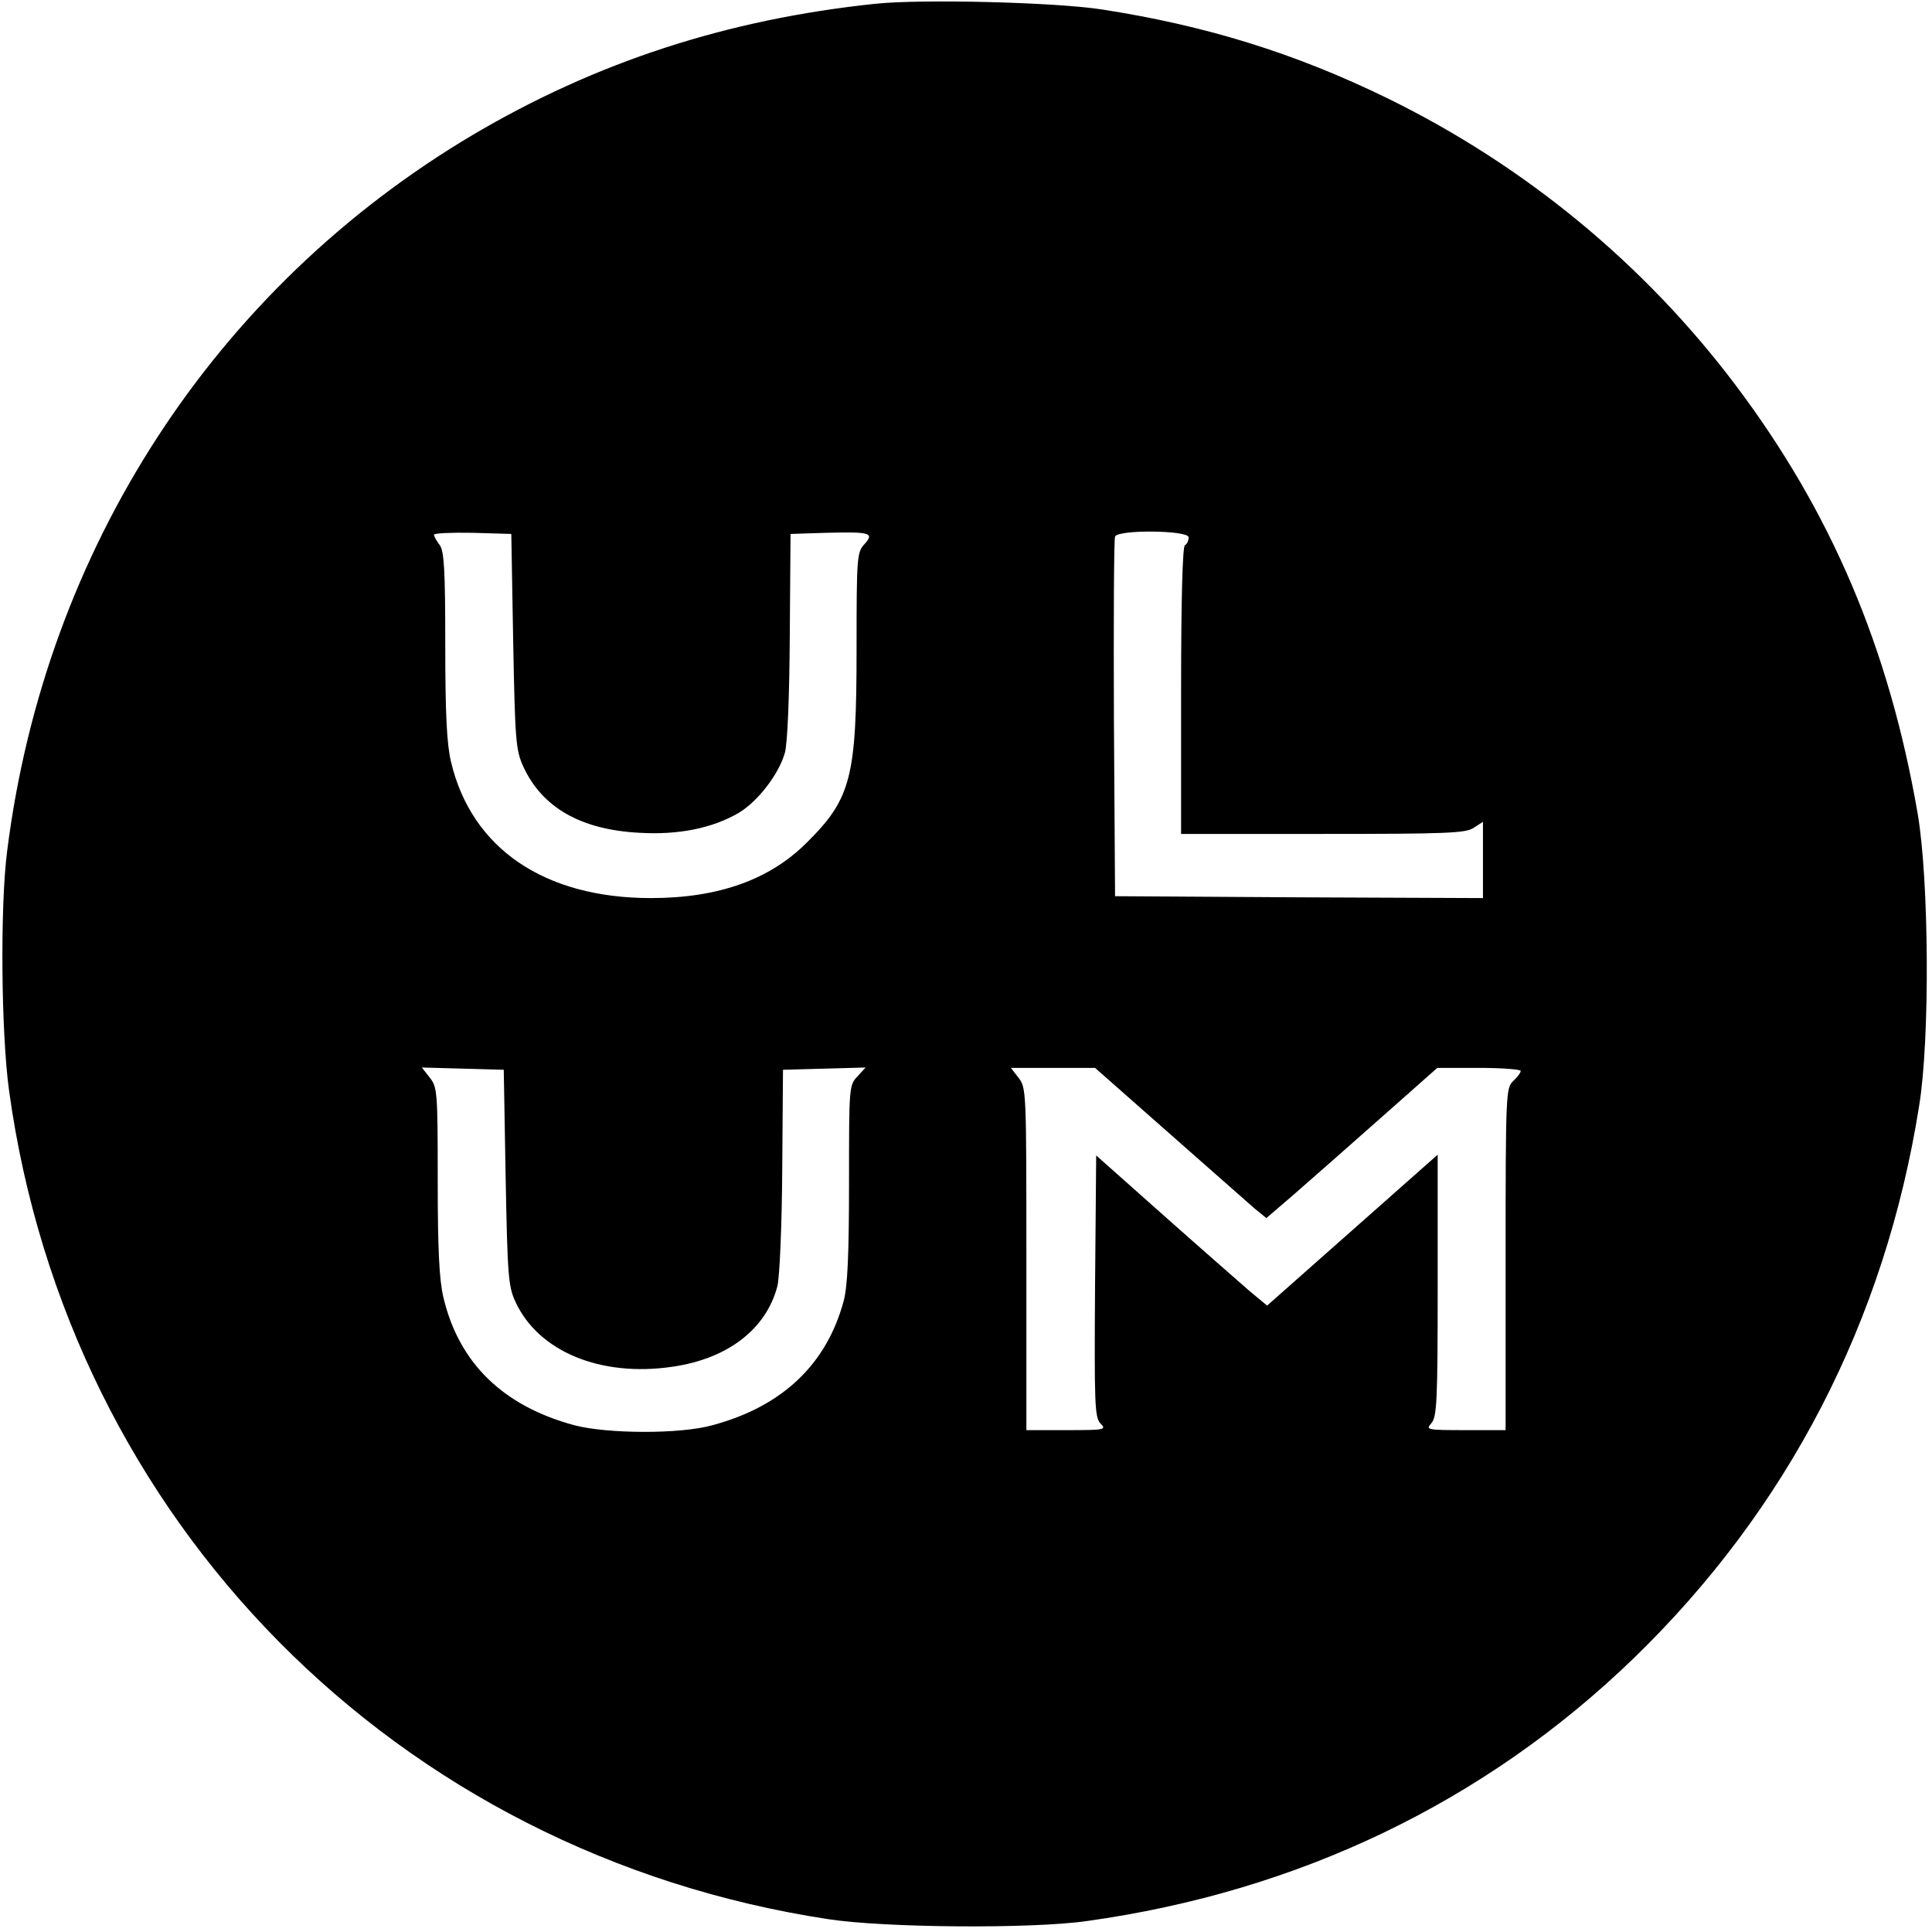 <?xml version="1.0" standalone="no"?>
<!DOCTYPE svg PUBLIC "-//W3C//DTD SVG 20010904//EN"
 "http://www.w3.org/TR/2001/REC-SVG-20010904/DTD/svg10.dtd">
<svg version="1.0" xmlns="http://www.w3.org/2000/svg"
 width="512pt" height="512pt" viewBox="0 0 512 512"
 preserveAspectRatio="xMidYMid meet">
<g transform="translate(0,512) scale(0.1,-0.1)"
fill="#000000" stroke="none">
<path d="M2320 5110 c-392 -41 -740 -154 -1068 -348 -682 -405 -1132 -1096
-1233 -1897 -19 -146 -16 -483 5 -635 157 -1142 1027 -2022 2171 -2196 149
-23 539 -26 685 -5 561 78 1055 315 1449 696 409 396 667 895 757 1465 29 178
26 599 -4 774 -76 439 -229 799 -483 1136 -242 321 -559 582 -923 760 -244
119 -479 192 -756 235 -123 19 -476 28 -600 15z m-960 -1690 c5 -265 7 -288
27 -332 50 -108 152 -167 308 -175 103 -6 193 12 263 53 50 30 106 102 122
159 7 24 12 149 13 310 l2 270 94 3 c117 3 129 0 102 -30 -20 -21 -21 -34 -21
-278 0 -339 -14 -396 -131 -512 -98 -99 -235 -148 -414 -148 -283 0 -476 132
-530 362 -11 47 -15 127 -15 309 0 200 -3 249 -15 265 -8 10 -15 23 -15 27 0
4 46 6 103 5 l102 -3 5 -285z m1790 276 c0 -8 -4 -18 -10 -21 -6 -4 -10 -143
-10 -386 l0 -379 375 0 c329 0 379 2 400 16 l25 16 0 -101 0 -101 -487 2 -488
3 -3 470 c-1 259 0 476 3 483 7 19 195 17 195 -2z m-1810 -1696 c5 -262 7
-289 26 -330 61 -132 226 -200 416 -172 146 21 248 99 278 213 6 22 12 158 13
307 l2 267 110 3 109 3 -22 -24 c-22 -23 -22 -29 -22 -283 0 -190 -4 -273 -14
-311 -45 -168 -162 -280 -348 -330 -85 -24 -279 -23 -366 0 -189 51 -306 165
-347 339 -11 47 -15 127 -15 309 0 235 -1 248 -21 273 l-21 27 109 -3 108 -3
5 -285z m1757 118 c108 -95 210 -185 227 -200 l32 -26 70 60 c38 33 140 123
226 199 l157 139 110 0 c61 0 111 -4 111 -8 0 -5 -9 -17 -20 -27 -19 -18 -20
-31 -20 -472 l0 -453 -107 0 c-102 0 -105 1 -90 18 15 17 17 57 17 366 l0 346
-226 -200 -226 -200 -47 39 c-25 22 -127 111 -226 199 l-180 160 -3 -346 c-2
-311 -1 -347 14 -364 17 -17 13 -18 -89 -18 l-107 0 0 454 c0 443 0 454 -21
480 l-20 26 111 0 112 0 195 -172z"/>
</g>
</svg>
